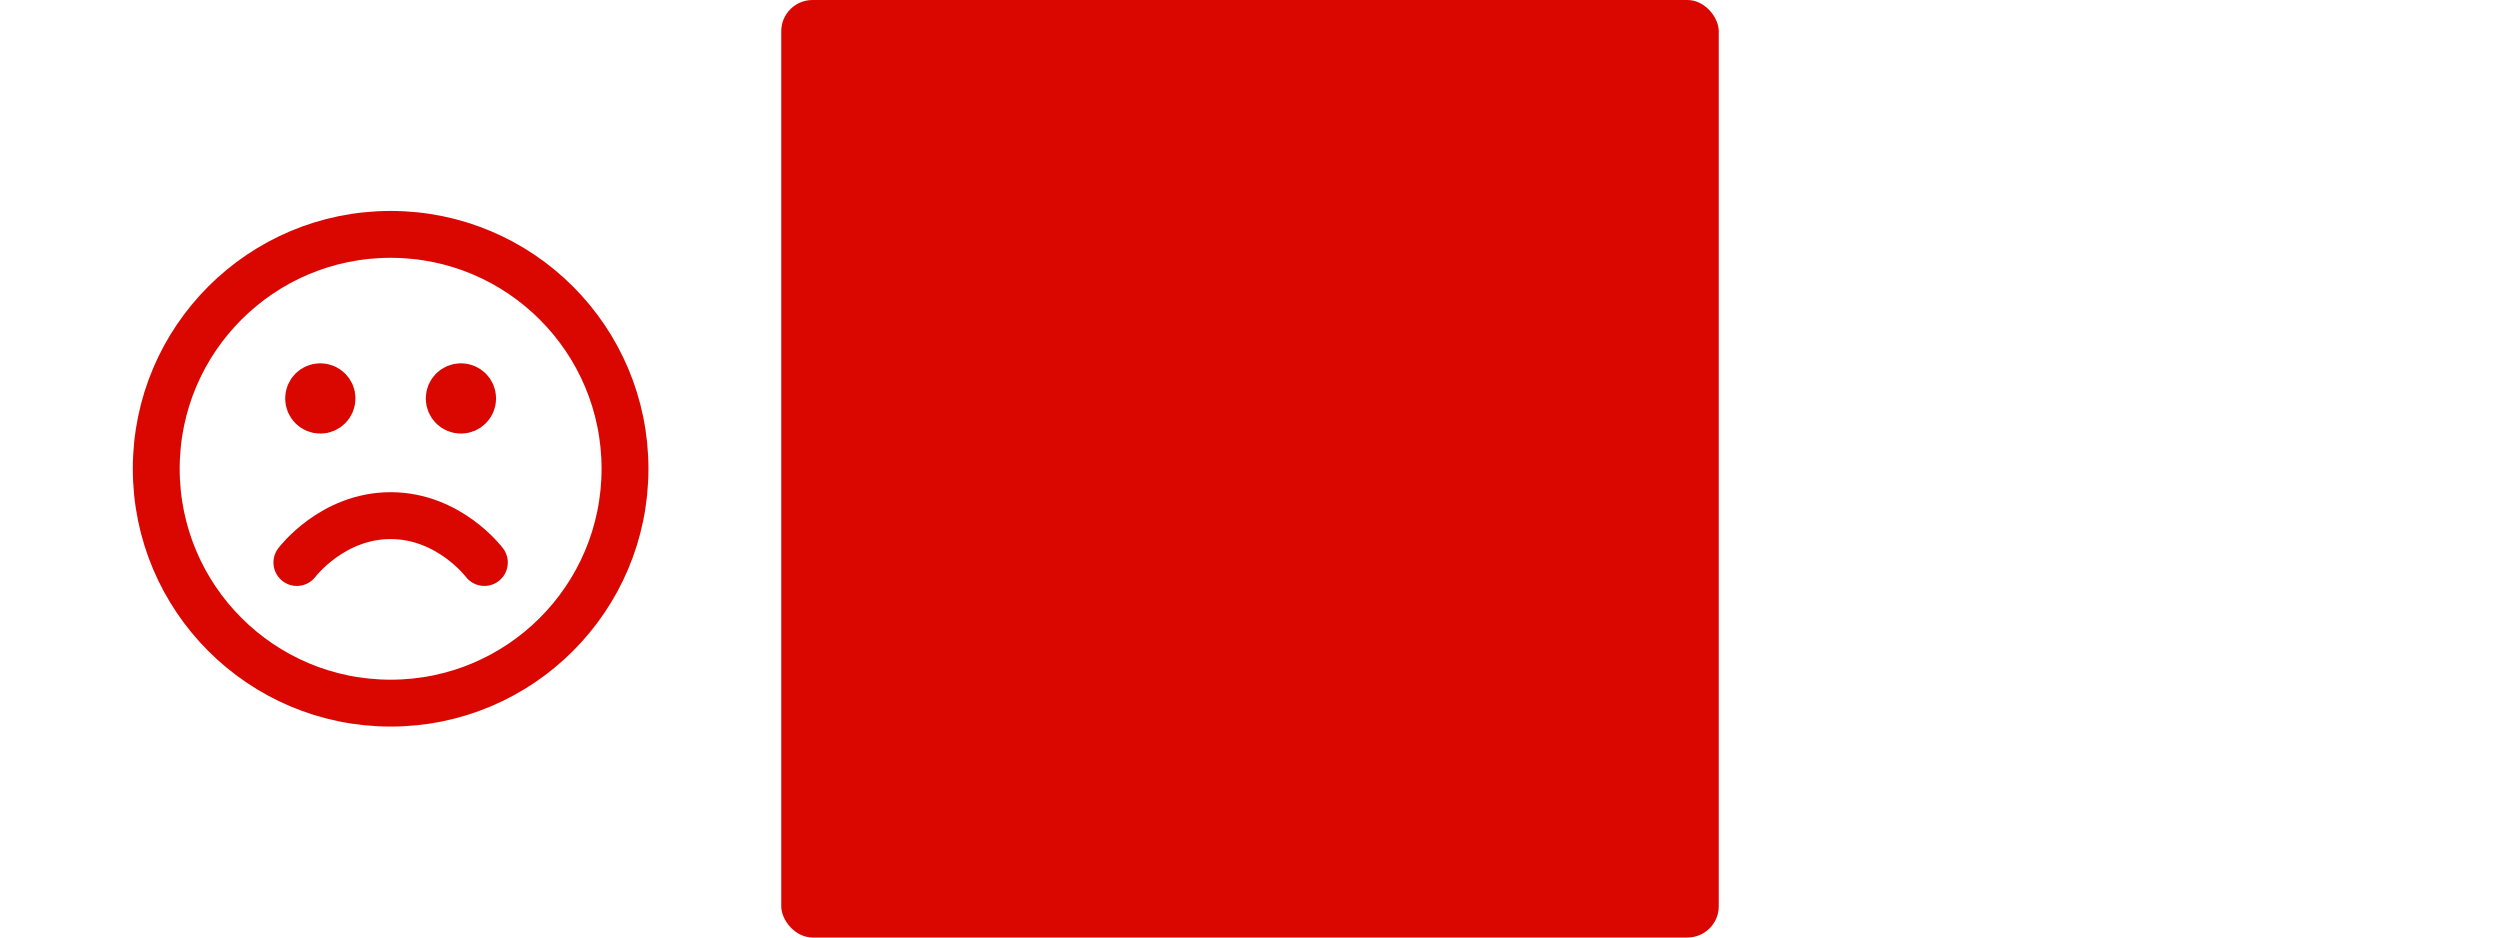 <?xml version="1.0" encoding="UTF-8"?> <svg xmlns="http://www.w3.org/2000/svg" width="800" height="300" viewBox="0 0 800 300" fill="none"><rect x="250" width="300" height="300" rx="10" fill="#DA0701"></rect><path d="M155 180C155 180 143.75 165 125 165C106.25 165 95 180 95 180M147.5 127.5H147.575M102.5 127.5H102.575M200 150C200 191.422 166.422 225 125 225C83.579 225 50 191.422 50 150C50 108.579 83.579 75 125 75C166.422 75 200 108.579 200 150ZM151.25 127.5C151.25 129.571 149.571 131.25 147.5 131.25C145.429 131.25 143.75 129.571 143.75 127.5C143.75 125.429 145.429 123.75 147.5 123.75C149.571 123.75 151.25 125.429 151.25 127.5ZM106.25 127.5C106.25 129.571 104.571 131.25 102.5 131.25C100.429 131.25 98.75 129.571 98.75 127.5C98.75 125.429 100.429 123.75 102.5 123.75C104.571 123.75 106.25 125.429 106.25 127.5Z" stroke="#DA0701" stroke-width="15" stroke-linecap="round" stroke-linejoin="round"></path></svg> 